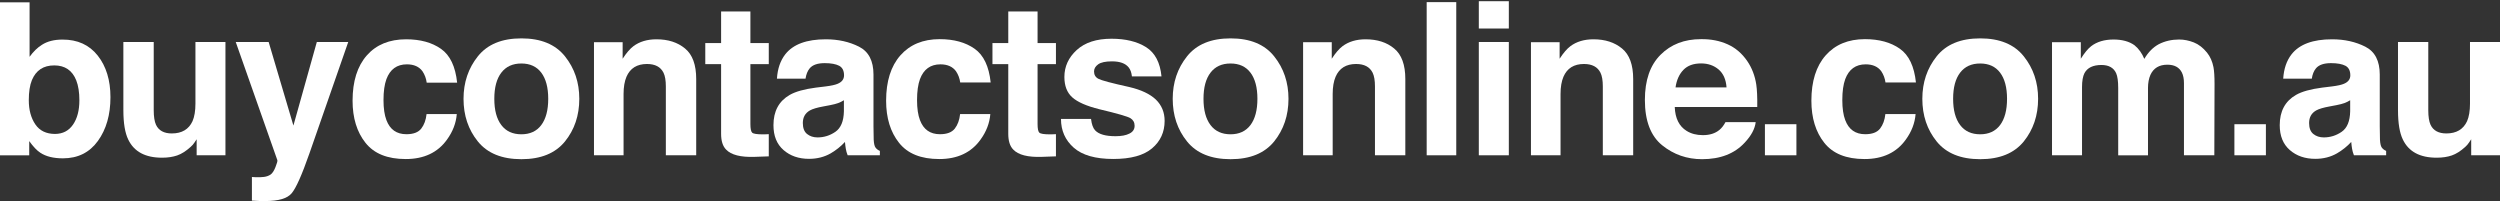 <?xml version="1.0" encoding="UTF-8"?> <!--
  - Copyright (C) 2025 Dynamowebs Pvt  ltd  www.dynamowebs.com , Inc -
  - Dynamowebs : sas-sms-app-updated All Rights Reserved :  buycontactsonline_white.svg (Last modified : 1/2/25, 3:16 PM )
  - buycontactsonline_white.svg  Unauthorized copying of this file , via any medium is strictly prohibited
  - Proprietary and confidential Written by Dynamowebs software & VOIP solutions
  - <info@dynamowebs.com> / <faisal.aqurz@gmail.com>, at  2/ 1/ 2025
  - can not be copied and / or distributed without the express  permission of Dynamowebs
  - website :: https://www.dynamowebs.com
  --> <!-- Generator: Adobe Illustrator 25.2.3, SVG Export Plug-In . SVG Version: 6.00 Build 0) -->
<svg xmlns="http://www.w3.org/2000/svg" xmlns:xlink="http://www.w3.org/1999/xlink" version="1.1" id="Layer_1" x="0px" y="0px" viewBox="0 0 3524.1 283.4" style="enable-background:new 0 0 3524.1 283.4;" xml:space="preserve"><rect x="0" y="0" width="3524.1" height="283.4" fill="#333333" stroke="none"/> <style type="text/css"> .st0{fill:#FFFFFF;} </style>
	<g> <path class="st0" d="M137.8,78.4c11.9,15.1,17.9,34.7,17.9,58.6c0,24.8-5.9,45.4-17.7,61.7c-11.8,16.3-28.2,24.5-49.3,24.5 c-13.3,0-23.9-2.6-31.9-7.9c-4.8-3.1-10-8.6-15.6-16.4V219H0V3.3h41.7v76.8c5.3-7.4,11.2-13.1,17.5-17c7.6-4.9,17.2-7.3,28.9-7.3 C109.3,55.7,125.9,63.3,137.8,78.4z M102.9,175.7c6-8.7,9-20.1,9-34.3c0-11.3-1.5-20.7-4.4-28.1c-5.6-14.1-16-21.1-31-21.1 c-15.3,0-25.7,6.9-31.5,20.7c-3,7.3-4.4,16.8-4.4,28.4c0,13.7,3.1,25,9.2,34s15.4,13.5,27.9,13.5 C88.5,188.7,96.9,184.4,102.9,175.7z"></path>
		<path class="st0" d="M216.7,59.2v96.2c0,9.1,1.1,15.9,3.2,20.5c3.8,8.1,11.2,12.2,22.3,12.2c14.2,0,23.9-5.8,29.2-17.3 c2.7-6.2,4.1-14.5,4.1-24.8V59.2h42.3v159.7h-40.6v-22.6c-0.4,0.5-1.4,2-2.9,4.4c-1.6,2.4-3.4,4.6-5.6,6.4 c-6.5,5.9-12.8,9.9-18.9,12s-13.2,3.2-21.4,3.2c-23.6,0-39.4-8.5-47.6-25.5c-4.6-9.4-6.9-23.2-6.9-41.5V59.2H216.7z"></path>
		<path class="st0" d="M355.1,249.5l5.3,0.3c4.1,0.2,8,0,11.7-0.4c3.7-0.5,6.8-1.6,9.4-3.4c2.4-1.7,4.7-5.1,6.8-10.4 c2.1-5.3,3-8.5,2.7-9.7L332.3,59.2h46.4L413.6,177l33-117.8h44.3l-54.7,157c-10.6,30.3-18.9,49-25.1,56.3 c-6.2,7.3-18.5,10.9-37,10.9c-3.7,0-6.7,0-8.9-0.1c-2.2-0.1-5.6-0.2-10.1-0.5L355.1,249.5L355.1,249.5z"></path>
		<path class="st0" d="M601.5,116.5c-0.8-6-2.8-11.3-6-16.1c-4.7-6.4-12-9.7-21.9-9.7c-14.1,0-23.7,7-28.9,20.9 c-2.7,7.4-4.1,17.2-4.1,29.5c0,11.7,1.4,21.1,4.1,28.2c5,13.3,14.4,19.9,28.2,19.9c9.8,0,16.7-2.6,20.9-7.9 c4.1-5.3,6.6-12.1,7.5-20.5h42.6c-1,12.7-5.6,24.7-13.8,36c-13.1,18.3-32.5,27.4-58.2,27.4s-44.6-7.6-56.7-22.9 c-12.1-15.2-18.2-35-18.2-59.3c0-27.4,6.7-48.7,20.1-63.9c13.3-15.1,31.8-22.7,55.4-22.7c20,0,36.4,4.5,49.2,13.5 s20.3,24.9,22.7,47.6H601.5z"></path>
		<path class="st0" d="M796.4,199.4c-13.5,16.6-33.9,25-61.4,25c-27.4,0-47.9-8.3-61.4-25s-20.2-36.7-20.2-60.1 c0-23,6.7-43,20.2-59.9s33.9-25.3,61.4-25.3c27.4,0,47.9,8.4,61.4,25.3s20.2,36.8,20.2,59.9C816.6,162.7,809.9,182.7,796.4,199.4z M763,176.3c6.5-8.7,9.8-21,9.8-37s-3.3-28.3-9.8-36.9s-15.9-12.9-28.1-12.9c-12.2,0-21.6,4.3-28.2,12.9 c-6.6,8.6-9.9,20.9-9.9,36.9s3.3,28.3,9.9,37s16,13,28.2,13S756.5,185,763,176.3z"></path>
		<path class="st0" d="M965.7,68.4c10.5,8.6,15.7,23,15.7,43v107.5h-42.8v-97.1c0-8.4-1.1-14.8-3.3-19.3 c-4.1-8.2-11.8-12.3-23.3-12.3c-14.1,0-23.7,6-28.9,18c-2.7,6.3-4.1,14.5-4.1,24.3v86.4h-41.7V59.5h40.4v23.3 c5.3-8.2,10.4-14.1,15.2-17.7c8.6-6.4,19.4-9.7,32.5-9.7C941.8,55.4,955.2,59.7,965.7,68.4z"></path>
		<path class="st0" d="M994.2,90.4V60.7h22.3V16.2h41.3v44.5h25.9v29.7h-25.9v84.4c0,6.5,0.8,10.6,2.5,12.2c1.7,1.6,6.7,2.4,15.2,2.4 c1.3,0,2.6,0,4-0.1c1.4,0,2.8-0.1,4.2-0.2v31.3l-19.8,0.7c-19.7,0.7-33.2-2.7-40.4-10.3c-4.7-4.8-7-12.2-7-22.1V90.4H994.2z"></path>
		<path class="st0" d="M1164.1,121.8c7.8-1,13.3-2.2,16.7-3.7c6-2.5,9-6.5,9-11.9c0-6.5-2.3-11.1-6.9-13.5s-11.4-3.7-20.3-3.7 c-10,0-17.1,2.4-21.2,7.3c-3,3.6-5,8.5-5.9,14.6h-40.3c0.9-14,4.8-25.4,11.8-34.4c11.1-14.1,30.1-21.1,57.1-21.1 c17.6,0,33.1,3.5,46.8,10.4c13.6,6.9,20.4,20,20.4,39.3v73.2c0,5.1,0.1,11.2,0.3,18.5c0.3,5.5,1.1,9.2,2.5,11.1 c1.4,2,3.4,3.6,6.2,4.8v6.2h-45.4c-1.3-3.2-2.1-6.2-2.6-9.1c-0.5-2.8-0.9-6.1-1.2-9.7c-5.8,6.3-12.5,11.6-20,16 c-9,5.2-19.3,7.8-30.6,7.8c-14.5,0-26.5-4.1-36-12.4c-9.5-8.3-14.2-19.9-14.2-35.1c0-19.6,7.6-33.8,22.9-42.6 c8.4-4.8,20.7-8.2,36.9-10.3L1164.1,121.8z M1189.6,141.3c-2.7,1.7-5.4,3-8.1,4s-6.5,2-11.2,2.9l-9.5,1.8 c-8.9,1.6-15.3,3.5-19.2,5.7c-6.6,3.8-9.9,9.7-9.9,17.7c0,7.1,2,12.3,6,15.5s8.9,4.8,14.7,4.8c9.1,0,17.5-2.6,25.2-7.9 c7.7-5.3,11.7-14.9,12-28.9V141.3z"></path>
		<path class="st0" d="M1353.6,116.5c-0.8-6-2.8-11.3-6-16.1c-4.7-6.4-12-9.7-21.9-9.7c-14.1,0-23.7,7-28.9,20.9 c-2.7,7.4-4.1,17.2-4.1,29.5c0,11.7,1.4,21.1,4.1,28.2c5,13.3,14.4,19.9,28.2,19.9c9.8,0,16.7-2.6,20.9-7.9 c4.1-5.3,6.6-12.1,7.5-20.5h42.6c-1,12.7-5.6,24.7-13.8,36c-13.1,18.3-32.5,27.4-58.2,27.4s-44.6-7.6-56.7-22.9 c-12.1-15.2-18.2-35-18.2-59.3c0-27.4,6.7-48.7,20.1-63.9s31.9-22.9,55.4-22.9c20,0,36.4,4.5,49.2,13.5c12.8,9,20.3,24.9,22.7,47.6 h-42.9L1353.6,116.5L1353.6,116.5z"></path>
		<path class="st0" d="M1399,90.4V60.7h22.3V16.2h41.3v44.5h25.9v29.7h-25.9v84.4c0,6.5,0.8,10.6,2.5,12.2c1.7,1.6,6.7,2.4,15.2,2.4 c1.3,0,2.6,0,4-0.1c1.4,0,2.8-0.1,4.2-0.2v31.3l-19.8,0.7c-19.7,0.7-33.2-2.7-40.4-10.3c-4.7-4.8-7-12.2-7-22.1V90.4H1399z"></path>
		<path class="st0" d="M1538,167.9c0.9,7.4,2.8,12.7,5.7,15.8c5.2,5.6,14.8,8.3,28.8,8.3c8.2,0,14.8-1.2,19.6-3.7 c4.9-2.4,7.3-6.1,7.3-11c0-4.7-2-8.3-5.9-10.7s-18.5-6.6-43.7-12.6c-18.1-4.5-30.9-10.1-38.3-16.8c-7.4-6.6-11.1-16.2-11.1-28.7 c0-14.7,5.8-27.4,17.4-38s27.9-15.9,49-15.9c20,0,36.2,4,48.8,11.9c12.6,8,19.8,21.7,21.7,41.2h-41.7c-0.6-5.4-2.1-9.6-4.6-12.7 c-4.6-5.7-12.4-8.5-23.5-8.5c-9.1,0-15.6,1.4-19.5,4.2c-3.9,2.8-5.8,6.2-5.8,10c0,4.8,2.1,8.3,6.2,10.4c4.1,2.2,18.6,6.1,43.6,11.6 c16.6,3.9,29.1,9.8,37.4,17.7c8.2,8,12.3,18,12.3,30c0,15.8-5.9,28.7-17.7,38.7c-11.8,10-30,15-54.7,15c-25.1,0-43.7-5.3-55.7-15.9 c-12-10.6-18-24.1-18-40.5h42.4L1538,167.9L1538,167.9z"></path>
		<path class="st0" d="M1796.1,199.4c-13.5,16.6-33.9,25-61.4,25c-27.4,0-47.9-8.3-61.4-25s-20.2-36.7-20.2-60.1 c0-23,6.7-43,20.2-59.9s33.9-25.3,61.4-25.3c27.4,0,47.9,8.4,61.4,25.3s20.2,36.8,20.2,59.9 C1816.3,162.7,1809.5,182.7,1796.1,199.4z M1762.7,176.3c6.5-8.7,9.8-21,9.8-37s-3.3-28.3-9.8-36.9s-15.9-12.9-28.1-12.9 s-21.6,4.3-28.2,12.9s-9.9,20.9-9.9,36.9s3.3,28.3,9.9,37s16,13,28.2,13S1756.1,185,1762.7,176.3z"></path>
		<path class="st0" d="M1965.3,68.4c10.5,8.6,15.7,23,15.7,43v107.5h-42.8v-97.1c0-8.4-1.1-14.8-3.3-19.3 c-4.1-8.2-11.8-12.3-23.3-12.3c-14.1,0-23.7,6-28.9,18c-2.7,6.3-4.1,14.5-4.1,24.3v86.4h-41.7V59.5h40.4v23.3 c5.3-8.2,10.4-14.1,15.2-17.7c8.6-6.4,19.4-9.7,32.5-9.7C1941.4,55.4,1954.9,59.7,1965.3,68.4z"></path>
		<path class="st0" d="M2052.8,218.9h-41.7V3h41.7V218.9z"></path>
		<path class="st0" d="M2126.9,40.2h-42.3V1.7h42.3V40.2z M2084.6,59.2h42.3v159.7h-42.3V59.2z"></path>
		<path class="st0" d="M2286.5,68.4c10.5,8.6,15.7,23,15.7,43v107.5h-42.8v-97.1c0-8.4-1.1-14.8-3.3-19.3 c-4.1-8.2-11.8-12.3-23.3-12.3c-14.1,0-23.7,6-28.9,18c-2.7,6.3-4.1,14.5-4.1,24.3v86.4h-41.7V59.5h40.4v23.3 c5.3-8.2,10.4-14.1,15.2-17.7c8.6-6.4,19.4-9.7,32.5-9.7C2262.6,55.4,2276,59.7,2286.5,68.4z"></path>
		<path class="st0" d="M2435.4,62.5c11.1,5,20.3,12.9,27.6,23.6c6.5,9.5,10.8,20.5,12.7,33c1.1,7.3,1.6,17.9,1.4,31.7h-116.3 c0.6,16,6.2,27.2,16.7,33.7c6.4,4,14,6,23,6c9.5,0,17.2-2.4,23.2-7.3c3.2-2.6,6.1-6.3,8.6-11h42.6c-1.1,9.5-6.3,19.1-15.5,28.9 c-14.3,15.5-34.3,23.3-60.1,23.3c-21.2,0-40-6.5-56.2-19.6s-24.4-34.4-24.4-63.9c0-27.7,7.3-48.9,22-63.6 c14.7-14.8,33.7-22.1,57.1-22.1C2411.8,55,2424.3,57.5,2435.4,62.5z M2373,98.5c-5.9,6.1-9.6,14.3-11.1,24.7h71.9 c-0.8-11.1-4.5-19.5-11.1-25.2c-6.7-5.7-14.9-8.6-24.8-8.6C2387.2,89.4,2378.9,92.4,2373,98.5z"></path>
		<path class="st0" d="M2487.9,175.1h44.4v43.8h-44.4V175.1z"></path>
		<path class="st0" d="M2657.9,116.5c-0.8-6-2.8-11.3-6-16.1c-4.7-6.4-12-9.7-21.9-9.7c-14.1,0-23.7,7-28.9,20.9 c-2.7,7.4-4.1,17.2-4.1,29.5c0,11.7,1.4,21.1,4.1,28.2c5,13.3,14.4,19.9,28.2,19.9c9.8,0,16.7-2.6,20.9-7.9 c4.1-5.3,6.6-12.1,7.5-20.5h42.6c-1,12.7-5.6,24.7-13.8,36c-13.1,18.3-32.5,27.4-58.2,27.4s-44.6-7.6-56.7-22.9 c-12.1-15.2-18.2-35-18.2-59.3c0-27.4,6.7-48.7,20.1-63.9c13.4-15.2,31.9-22.9,55.4-22.9c20,0,36.4,4.5,49.2,13.5 s20.3,24.9,22.7,47.6h-42.9V116.5z"></path>
		<path class="st0" d="M2852.8,199.4c-13.5,16.6-33.9,25-61.4,25c-27.4,0-47.9-8.3-61.4-25s-20.2-36.7-20.2-60.1 c0-23,6.7-43,20.2-59.9s33.9-25.3,61.4-25.3c27.4,0,47.9,8.4,61.4,25.3s20.2,36.8,20.2,59.9C2873,162.7,2866.2,182.7,2852.8,199.4z M2819.4,176.3c6.5-8.7,9.8-21,9.8-37s-3.3-28.3-9.8-36.9s-15.9-12.9-28.1-12.9c-12.2,0-21.6,4.3-28.2,12.9 c-6.6,8.6-9.9,20.9-9.9,36.9s3.3,28.3,9.9,37s16,13,28.2,13C2803.5,189.3,2812.8,185,2819.4,176.3z"></path>
		<path class="st0" d="M3092.5,59.8c6.8,2.7,13,7.5,18.6,14.4c4.5,5.6,7.5,12.4,9.1,20.5c1,5.4,1.5,13.2,1.5,23.6l-0.3,100.6h-42.8 V117.2c0-6.1-1-11-2.9-14.9c-3.7-7.4-10.5-11.1-20.5-11.1c-11.5,0-19.5,4.8-23.9,14.4c-2.2,5.1-3.4,11.2-3.4,18.3V219h-42v-95.1 c0-9.5-1-16.4-2.9-20.7c-3.5-7.7-10.4-11.6-20.7-11.6c-11.9,0-19.9,3.9-24,11.6c-2.2,4.4-3.4,10.9-3.4,19.6v96.1h-42.3V59.5h40.6 v23.3c5.2-8.3,10.1-14.2,14.6-17.7c8.1-6.2,18.6-9.4,31.5-9.4c12.2,0,22.1,2.7,29.6,8.1c6.1,5,10.6,11.4,13.8,19.2 c5.5-9.4,12.3-16.3,20.4-20.7c8.6-4.4,18.2-6.6,28.7-6.6C3078.7,55.7,3085.6,57.1,3092.5,59.8z"></path>
		<path class="st0" d="M3149.7,175.1h44.4v43.8h-44.4V175.1z"></path>
		<path class="st0" d="M3287.4,121.8c7.8-1,13.3-2.2,16.7-3.7c6-2.5,9-6.5,9-11.9c0-6.5-2.3-11.1-6.9-13.5s-11.4-3.7-20.3-3.7 c-10,0-17.1,2.4-21.2,7.3c-3,3.6-5,8.5-5.9,14.6h-40.3c0.9-14,4.8-25.4,11.8-34.4c11.1-14.1,30.1-21.1,57.1-21.1 c17.6,0,33.1,3.5,46.8,10.4c13.6,6.9,20.4,20,20.4,39.3v73.2c0,5.1,0.1,11.2,0.3,18.5c0.3,5.5,1.1,9.2,2.5,11.1 c1.4,2,3.4,3.6,6.2,4.8v6.2h-45.4c-1.3-3.2-2.1-6.2-2.6-9.1c-0.5-2.8-0.9-6.1-1.2-9.7c-5.8,6.3-12.5,11.6-20,16 c-9,5.2-19.3,7.8-30.6,7.8c-14.5,0-26.5-4.1-36-12.4c-9.5-8.3-14.2-19.9-14.2-35.1c0-19.6,7.6-33.8,22.9-42.6 c8.4-4.8,20.7-8.2,36.9-10.3L3287.4,121.8z M3312.9,141.3c-2.7,1.7-5.4,3-8.1,4c-2.7,1-6.5,2-11.2,2.9l-9.5,1.8 c-8.9,1.6-15.3,3.5-19.2,5.7c-6.6,3.8-9.9,9.7-9.9,17.7c0,7.1,2,12.3,6,15.5s8.9,4.8,14.7,4.8c9.1,0,17.5-2.6,25.2-7.9 c7.7-5.3,11.7-14.9,12-28.9V141.3z"></path>
		<path class="st0" d="M3423,59.2v96.2c0,9.1,1.1,15.9,3.2,20.5c3.8,8.1,11.2,12.2,22.3,12.2c14.2,0,23.9-5.8,29.2-17.3 c2.7-6.2,4.1-14.5,4.1-24.8V59.2h42.3v159.7h-40.6v-22.6c-0.4,0.5-1.4,2-2.9,4.4c-1.6,2.4-3.4,4.6-5.5,6.4 c-6.5,5.9-12.8,9.9-18.9,12c-6.1,2.1-13.2,3.2-21.4,3.2c-23.6,0-39.4-8.5-47.6-25.5c-4.6-9.4-6.9-23.2-6.9-41.5V59.2H3423z"></path> </g> </svg>